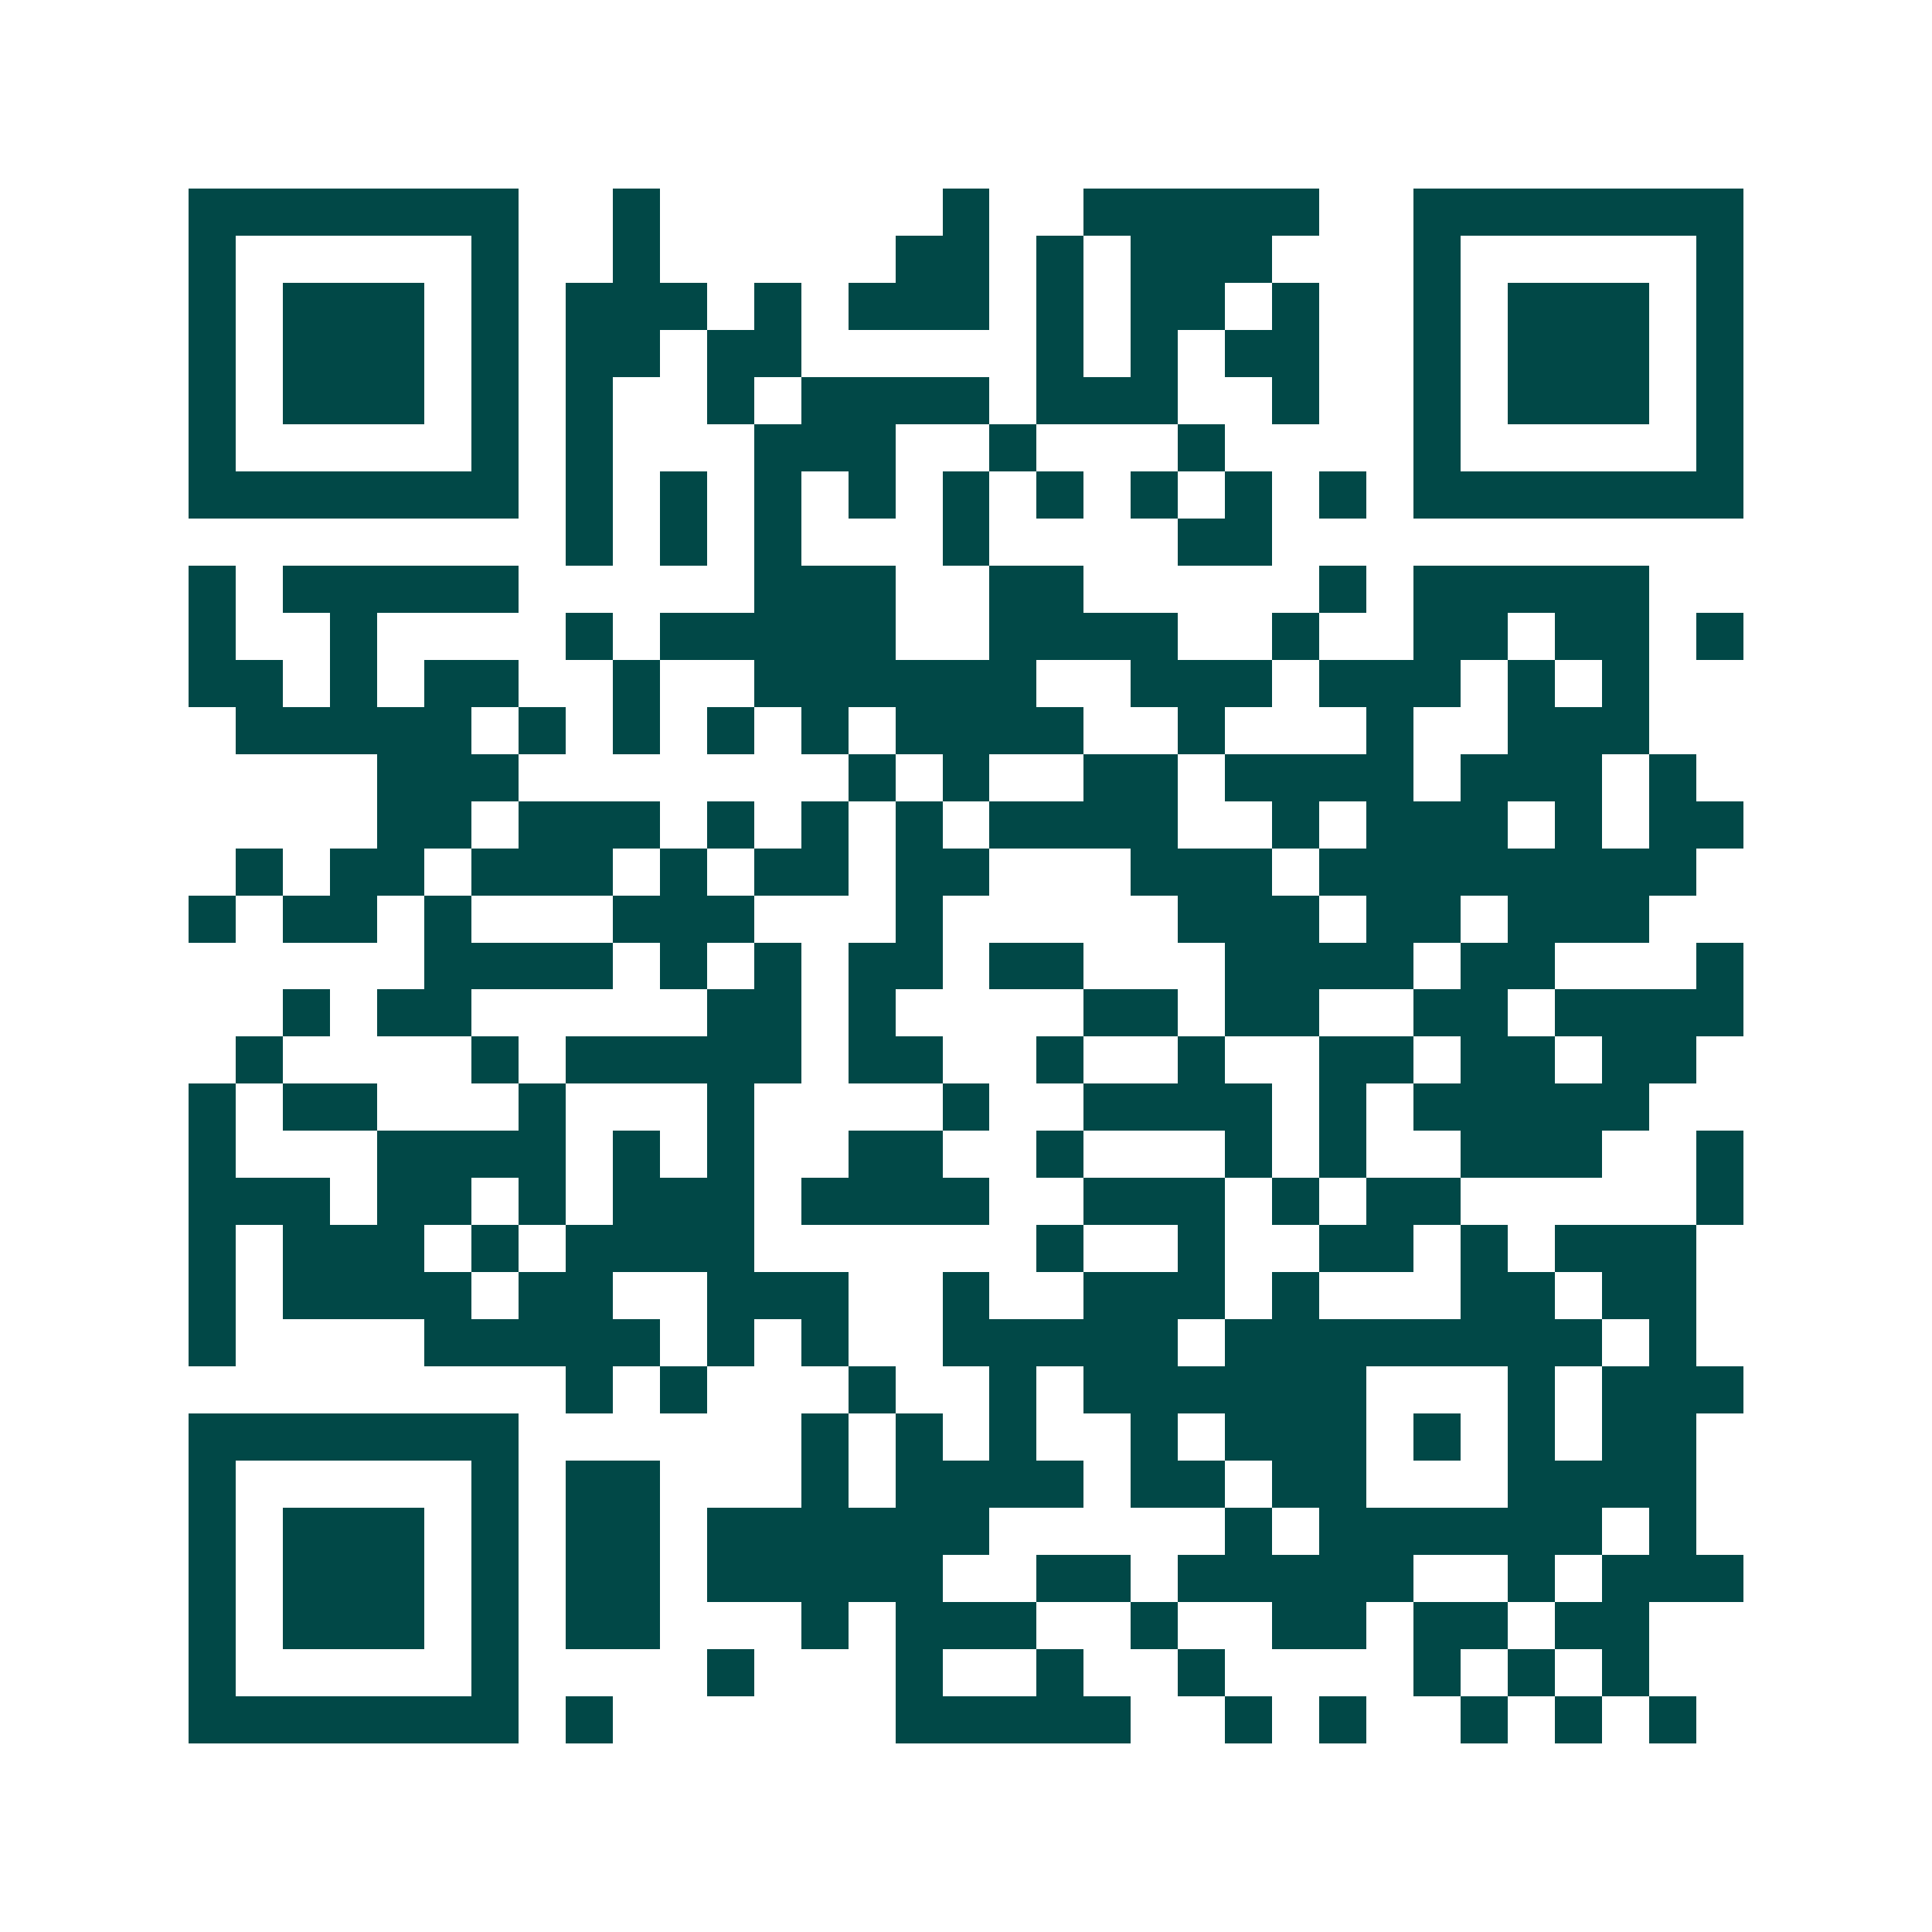 <svg xmlns="http://www.w3.org/2000/svg" width="200" height="200" viewBox="0 0 41 41" shape-rendering="crispEdges"><path fill="#ffffff" d="M0 0h41v41H0z"/><path stroke="#014847" d="M4 4.5h7m2 0h1m6 0h1m2 0h5m2 0h7M4 5.5h1m5 0h1m2 0h1m5 0h2m1 0h1m1 0h3m3 0h1m5 0h1M4 6.5h1m1 0h3m1 0h1m1 0h3m1 0h1m1 0h3m1 0h1m1 0h2m1 0h1m2 0h1m1 0h3m1 0h1M4 7.5h1m1 0h3m1 0h1m1 0h2m1 0h2m5 0h1m1 0h1m1 0h2m2 0h1m1 0h3m1 0h1M4 8.5h1m1 0h3m1 0h1m1 0h1m2 0h1m1 0h4m1 0h3m2 0h1m2 0h1m1 0h3m1 0h1M4 9.5h1m5 0h1m1 0h1m3 0h3m2 0h1m3 0h1m4 0h1m5 0h1M4 10.5h7m1 0h1m1 0h1m1 0h1m1 0h1m1 0h1m1 0h1m1 0h1m1 0h1m1 0h1m1 0h7M12 11.5h1m1 0h1m1 0h1m3 0h1m4 0h2M4 12.5h1m1 0h5m5 0h3m2 0h2m5 0h1m1 0h5M4 13.5h1m2 0h1m4 0h1m1 0h5m2 0h4m2 0h1m2 0h2m1 0h2m1 0h1M4 14.5h2m1 0h1m1 0h2m2 0h1m2 0h6m2 0h3m1 0h3m1 0h1m1 0h1M5 15.5h5m1 0h1m1 0h1m1 0h1m1 0h1m1 0h4m2 0h1m3 0h1m2 0h3M8 16.5h3m7 0h1m1 0h1m2 0h2m1 0h4m1 0h3m1 0h1M8 17.5h2m1 0h3m1 0h1m1 0h1m1 0h1m1 0h4m2 0h1m1 0h3m1 0h1m1 0h2M5 18.5h1m1 0h2m1 0h3m1 0h1m1 0h2m1 0h2m3 0h3m1 0h8M4 19.5h1m1 0h2m1 0h1m3 0h3m3 0h1m5 0h3m1 0h2m1 0h3M9 20.5h4m1 0h1m1 0h1m1 0h2m1 0h2m3 0h4m1 0h2m3 0h1M6 21.5h1m1 0h2m5 0h2m1 0h1m4 0h2m1 0h2m2 0h2m1 0h4M5 22.5h1m4 0h1m1 0h5m1 0h2m2 0h1m2 0h1m2 0h2m1 0h2m1 0h2M4 23.5h1m1 0h2m3 0h1m3 0h1m4 0h1m2 0h4m1 0h1m1 0h5M4 24.5h1m3 0h4m1 0h1m1 0h1m2 0h2m2 0h1m3 0h1m1 0h1m2 0h3m2 0h1M4 25.5h3m1 0h2m1 0h1m1 0h3m1 0h4m2 0h3m1 0h1m1 0h2m5 0h1M4 26.5h1m1 0h3m1 0h1m1 0h4m6 0h1m2 0h1m2 0h2m1 0h1m1 0h3M4 27.5h1m1 0h4m1 0h2m2 0h3m2 0h1m2 0h3m1 0h1m3 0h2m1 0h2M4 28.5h1m4 0h5m1 0h1m1 0h1m2 0h5m1 0h8m1 0h1M12 29.5h1m1 0h1m3 0h1m2 0h1m1 0h6m3 0h1m1 0h3M4 30.5h7m6 0h1m1 0h1m1 0h1m2 0h1m1 0h3m1 0h1m1 0h1m1 0h2M4 31.5h1m5 0h1m1 0h2m3 0h1m1 0h4m1 0h2m1 0h2m3 0h4M4 32.5h1m1 0h3m1 0h1m1 0h2m1 0h6m5 0h1m1 0h6m1 0h1M4 33.5h1m1 0h3m1 0h1m1 0h2m1 0h5m2 0h2m1 0h5m2 0h1m1 0h3M4 34.5h1m1 0h3m1 0h1m1 0h2m3 0h1m1 0h3m2 0h1m2 0h2m1 0h2m1 0h2M4 35.5h1m5 0h1m4 0h1m3 0h1m2 0h1m2 0h1m4 0h1m1 0h1m1 0h1M4 36.5h7m1 0h1m6 0h5m2 0h1m1 0h1m2 0h1m1 0h1m1 0h1"/></svg>
